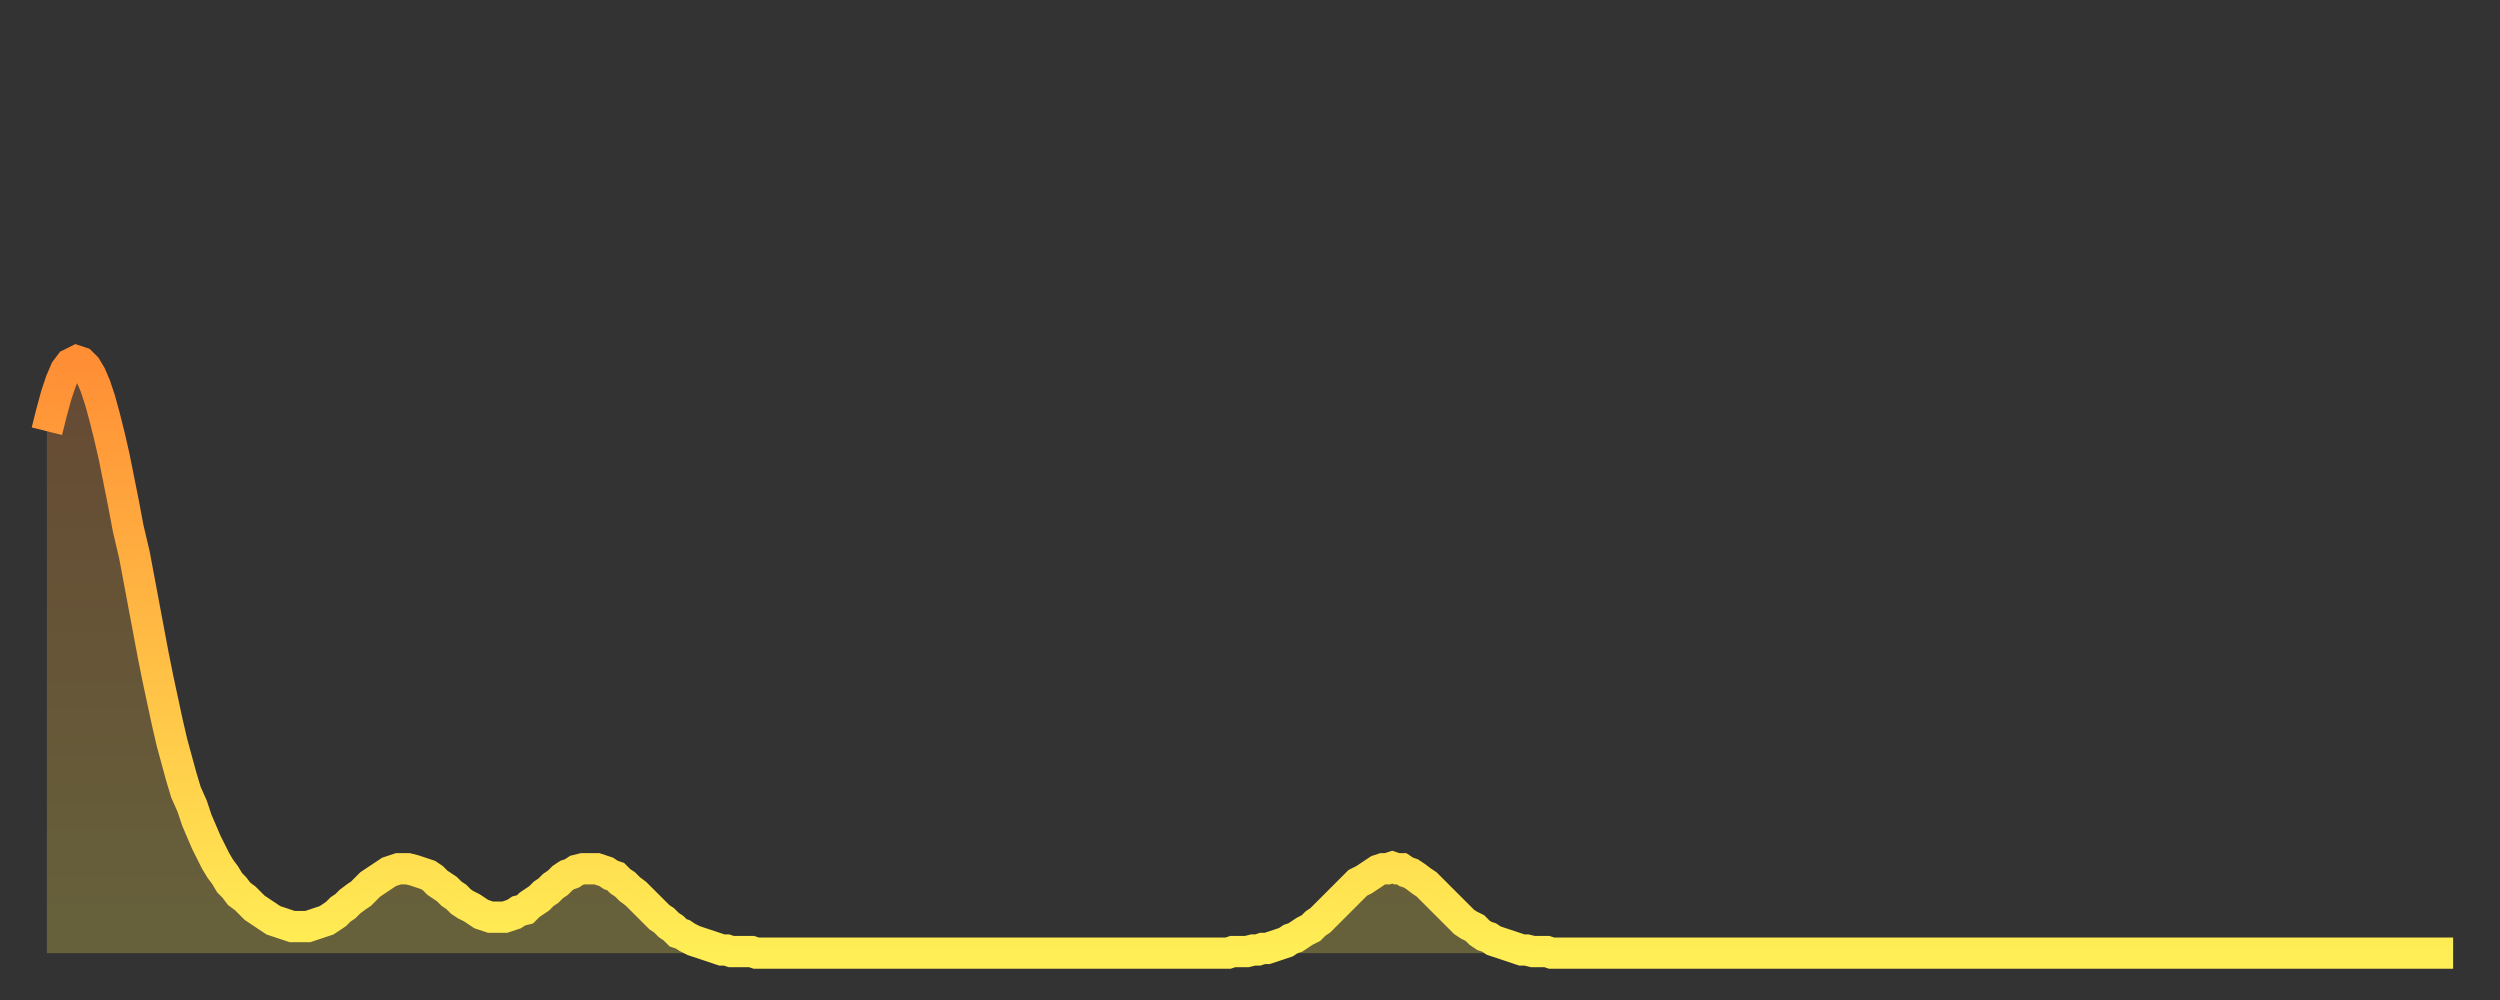 <?xml version="1.0" encoding="utf-8" ?>
<svg baseProfile="full" height="64" version="1.1" width="160" xmlns="http://www.w3.org/2000/svg" xmlns:ev="http://www.w3.org/2001/xml-events" xmlns:xlink="http://www.w3.org/1999/xlink"><rect width="100%" height="100%" fill="#333333" stroke="none"/><defs><linearGradient id="id2413050" x1="0" x2="0" y1="0" y2="1"><stop offset="0%" stop-color="#ff8e35" /><stop offset="50%" stop-color="#ffbe45" /><stop offset="100%" stop-color="#ffee55" /></linearGradient></defs><g transform="translate(3,3)"><g><path d="M 0.0 24.6 0.3 23.4 0.6 22.3 0.9 21.4 1.2 20.7 1.5 20.3 1.9 20.1 2.2 20.2 2.5 20.5 2.8 21.0 3.1 21.7 3.4 22.6 3.7 23.7 4.0 24.9 4.3 26.2 4.6 27.7 4.9 29.2 5.2 30.8 5.6 32.5 5.9 34.1 6.2 35.7 6.5 37.3 6.8 38.9 7.1 40.4 7.4 41.8 7.7 43.2 8.0 44.5 8.3 45.6 8.6 46.7 8.9 47.7 9.3 48.6 9.6 49.5 9.9 50.2 10.2 50.9 10.5 51.5 10.8 52.1 11.1 52.6 11.4 53.0 11.7 53.5 12.0 53.8 12.3 54.2 12.7 54.5 13.0 54.8 13.3 55.1 13.6 55.3 13.9 55.5 14.2 55.7 14.5 55.9 14.8 56.0 15.1 56.1 15.4 56.2 15.7 56.3 16.0 56.3 16.4 56.3 16.7 56.3 17.0 56.2 17.3 56.1 17.6 56.0 17.9 55.9 18.2 55.7 18.5 55.5 18.8 55.2 19.1 55.0 19.4 54.7 19.8 54.4 20.1 54.2 20.4 53.9 20.7 53.6 21.0 53.4 21.3 53.2 21.6 53.0 21.9 52.8 22.2 52.7 22.5 52.6 22.8 52.6 23.1 52.6 23.5 52.7 23.8 52.8 24.1 52.9 24.4 53.0 24.7 53.2 25.0 53.5 25.3 53.7 25.6 53.9 25.9 54.2 26.2 54.4 26.5 54.7 26.8 54.9 27.2 55.1 27.5 55.3 27.8 55.5 28.1 55.6 28.4 55.7 28.7 55.7 29.0 55.7 29.3 55.7 29.6 55.6 29.9 55.5 30.2 55.3 30.6 55.2 30.9 54.9 31.2 54.7 31.5 54.5 31.8 54.2 32.1 54.0 32.4 53.7 32.7 53.5 33.0 53.2 33.3 53.0 33.6 52.9 33.9 52.7 34.3 52.6 34.6 52.6 34.9 52.6 35.2 52.6 35.5 52.7 35.8 52.8 36.1 53.0 36.4 53.1 36.7 53.4 37.0 53.6 37.3 53.9 37.7 54.2 38.0 54.5 38.3 54.8 38.6 55.1 38.9 55.4 39.2 55.7 39.5 55.9 39.8 56.2 40.1 56.4 40.4 56.7 40.7 56.8 41.0 57.0 41.4 57.2 41.7 57.3 42.0 57.4 42.3 57.5 42.6 57.6 42.9 57.7 43.2 57.8 43.5 57.8 43.8 57.9 44.1 57.9 44.4 57.9 44.7 57.9 45.1 57.9 45.4 58.0 45.7 58.0 46.0 58.0 46.3 58.0 46.6 58.0 46.9 58.0 47.2 58.0 47.5 58.0 47.8 58.0 48.1 58.0 48.5 58.0 48.8 58.0 49.1 58.0 49.4 58.0 49.7 58.0 50.0 58.0 50.3 58.0 50.6 58.0 50.9 58.0 51.2 58.0 51.5 58.0 51.8 58.0 52.2 58.0 52.5 58.0 52.8 58.0 53.1 58.0 53.4 58.0 53.7 58.0 54.0 58.0 54.3 58.0 54.6 58.0 54.9 58.0 55.2 58.0 55.6 58.0 55.9 58.0 56.2 58.0 56.5 58.0 56.8 58.0 57.1 58.0 57.4 58.0 57.7 58.0 58.0 58.0 58.3 58.0 58.6 58.0 58.9 58.0 59.3 58.0 59.6 58.0 59.9 58.0 60.2 58.0 60.5 58.0 60.8 58.0 61.1 58.0 61.4 58.0 61.7 58.0 62.0 58.0 62.3 58.0 62.6 58.0 63.0 58.0 63.3 58.0 63.6 58.0 63.9 58.0 64.2 58.0 64.5 58.0 64.8 58.0 65.1 58.0 65.4 58.0 65.7 58.0 66.0 58.0 66.4 58.0 66.7 58.0 67.0 58.0 67.3 58.0 67.6 58.0 67.9 58.0 68.2 58.0 68.5 58.0 68.8 58.0 69.1 58.0 69.4 58.0 69.7 58.0 70.1 58.0 70.4 58.0 70.7 58.0 71.0 58.0 71.3 58.0 71.6 58.0 71.9 58.0 72.2 58.0 72.5 58.0 72.8 58.0 73.1 58.0 73.5 58.0 73.8 58.0 74.1 58.0 74.4 58.0 74.7 58.0 75.0 58.0 75.3 58.0 75.6 58.0 75.9 57.9 76.2 57.9 76.5 57.9 76.8 57.9 77.2 57.8 77.5 57.8 77.8 57.7 78.1 57.7 78.4 57.6 78.7 57.5 79.0 57.4 79.3 57.3 79.6 57.1 79.9 57.0 80.2 56.8 80.5 56.6 80.9 56.4 81.2 56.1 81.5 55.9 81.8 55.6 82.1 55.3 82.4 55.0 82.7 54.7 83.0 54.4 83.3 54.1 83.6 53.8 83.9 53.5 84.3 53.3 84.6 53.1 84.9 52.9 85.2 52.7 85.5 52.6 85.8 52.6 86.1 52.5 86.4 52.6 86.7 52.6 87.0 52.8 87.3 52.9 87.6 53.1 88.0 53.4 88.3 53.6 88.6 53.9 88.9 54.2 89.2 54.5 89.5 54.8 89.8 55.1 90.1 55.4 90.4 55.7 90.7 56.0 91.0 56.2 91.4 56.4 91.7 56.7 92.0 56.9 92.3 57.0 92.6 57.2 92.9 57.3 93.2 57.4 93.5 57.5 93.8 57.6 94.1 57.7 94.4 57.8 94.7 57.8 95.1 57.9 95.4 57.9 95.7 57.9 96.0 57.9 96.3 58.0 96.6 58.0 96.9 58.0 97.2 58.0 97.5 58.0 97.8 58.0 98.1 58.0 98.4 58.0 98.8 58.0 99.1 58.0 99.4 58.0 99.7 58.0 100.0 58.0 100.3 58.0 100.6 58.0 100.9 58.0 101.2 58.0 101.5 58.0 101.8 58.0 102.2 58.0 102.5 58.0 102.8 58.0 103.1 58.0 103.4 58.0 103.7 58.0 104.0 58.0 104.3 58.0 104.6 58.0 104.9 58.0 105.2 58.0 105.5 58.0 105.9 58.0 106.2 58.0 106.5 58.0 106.8 58.0 107.1 58.0 107.4 58.0 107.7 58.0 108.0 58.0 108.3 58.0 108.6 58.0 108.9 58.0 109.3 58.0 109.6 58.0 109.9 58.0 110.2 58.0 110.5 58.0 110.8 58.0 111.1 58.0 111.4 58.0 111.7 58.0 112.0 58.0 112.3 58.0 112.6 58.0 113.0 58.0 113.3 58.0 113.6 58.0 113.9 58.0 114.2 58.0 114.5 58.0 114.8 58.0 115.1 58.0 115.4 58.0 115.7 58.0 116.0 58.0 116.3 58.0 116.7 58.0 117.0 58.0 117.3 58.0 117.6 58.0 117.9 58.0 118.2 58.0 118.5 58.0 118.8 58.0 119.1 58.0 119.4 58.0 119.7 58.0 120.1 58.0 120.4 58.0 120.7 58.0 121.0 58.0 121.3 58.0 121.6 58.0 121.9 58.0 122.2 58.0 122.5 58.0 122.8 58.0 123.1 58.0 123.4 58.0 123.8 58.0 124.1 58.0 124.4 58.0 124.7 58.0 125.0 58.0 125.3 58.0 125.6 58.0 125.9 58.0 126.2 58.0 126.5 58.0 126.8 58.0 127.2 58.0 127.5 58.0 127.8 58.0 128.1 58.0 128.4 58.0 128.7 58.0 129.0 58.0 129.3 58.0 129.6 58.0 129.9 58.0 130.2 58.0 130.5 58.0 130.9 58.0 131.2 58.0 131.5 58.0 131.8 58.0 132.1 58.0 132.4 58.0 132.7 58.0 133.0 58.0 133.3 58.0 133.6 58.0 133.9 58.0 134.2 58.0 134.6 58.0 134.9 58.0 135.2 58.0 135.5 58.0 135.8 58.0 136.1 58.0 136.4 58.0 136.7 58.0 137.0 58.0 137.3 58.0 137.6 58.0 138.0 58.0 138.3 58.0 138.6 58.0 138.9 58.0 139.2 58.0 139.5 58.0 139.8 58.0 140.1 58.0 140.4 58.0 140.7 58.0 141.0 58.0 141.3 58.0 141.7 58.0 142.0 58.0 142.3 58.0 142.6 58.0 142.9 58.0 143.2 58.0 143.5 58.0 143.8 58.0 144.1 58.0 144.4 58.0 144.7 58.0 145.1 58.0 145.4 58.0 145.7 58.0 146.0 58.0 146.3 58.0 146.6 58.0 146.9 58.0 147.2 58.0 147.5 58.0 147.8 58.0 148.1 58.0 148.4 58.0 148.8 58.0 149.1 58.0 149.4 58.0 149.7 58.0 150.0 58.0 150.3 58.0 150.6 58.0 150.9 58.0 151.2 58.0 151.5 58.0 151.8 58.0 152.1 58.0 152.5 58.0 152.8 58.0 153.1 58.0 153.4 58.0 153.7 58.0 154.0 58.0" fill="none" id="graph-curve" opacity="1" stroke="url(#id2413050)" stroke-width="2" /><path d="M 0 58 L 0.0 24.6 0.3 23.4 0.6 22.3 0.9 21.4 1.2 20.7 1.5 20.3 1.9 20.1 2.2 20.2 2.5 20.5 2.8 21.0 3.1 21.7 3.4 22.6 3.7 23.7 4.0 24.9 4.3 26.2 4.6 27.7 4.9 29.2 5.2 30.8 5.6 32.5 5.9 34.1 6.2 35.7 6.5 37.3 6.8 38.9 7.1 40.4 7.4 41.8 7.7 43.2 8.0 44.5 8.3 45.6 8.6 46.7 8.9 47.7 9.3 48.6 9.6 49.5 9.9 50.2 10.2 50.9 10.5 51.5 10.8 52.1 11.1 52.6 11.4 53.0 11.7 53.5 12.0 53.8 12.3 54.2 12.7 54.5 13.0 54.8 13.3 55.1 13.6 55.3 13.9 55.5 14.2 55.7 14.5 55.9 14.8 56.0 15.1 56.1 15.4 56.2 15.7 56.3 16.0 56.3 16.4 56.3 16.7 56.3 17.0 56.2 17.3 56.1 17.6 56.0 17.9 55.9 18.2 55.7 18.5 55.5 18.8 55.2 19.1 55.0 19.4 54.7 19.8 54.4 20.1 54.2 20.4 53.9 20.7 53.6 21.0 53.4 21.3 53.2 21.6 53.0 21.9 52.8 22.2 52.7 22.5 52.6 22.8 52.6 23.1 52.6 23.5 52.7 23.8 52.8 24.1 52.9 24.4 53.0 24.7 53.2 25.0 53.5 25.3 53.7 25.6 53.9 25.9 54.2 26.2 54.4 26.5 54.7 26.8 54.9 27.2 55.1 27.5 55.3 27.8 55.5 28.1 55.6 28.4 55.7 28.7 55.7 29.0 55.7 29.3 55.7 29.6 55.6 29.9 55.5 30.2 55.3 30.6 55.2 30.9 54.9 31.2 54.7 31.5 54.5 31.8 54.2 32.1 54.0 32.4 53.7 32.7 53.5 33.0 53.2 33.3 53.0 33.6 52.9 33.9 52.7 34.3 52.6 34.6 52.6 34.9 52.6 35.2 52.6 35.5 52.7 35.8 52.8 36.1 53.0 36.4 53.1 36.7 53.4 37.0 53.6 37.3 53.9 37.7 54.2 38.0 54.5 38.3 54.8 38.6 55.1 38.9 55.4 39.2 55.7 39.5 55.9 39.8 56.2 40.1 56.4 40.4 56.7 40.7 56.8 41.0 57.0 41.4 57.2 41.7 57.3 42.0 57.4 42.3 57.5 42.6 57.6 42.9 57.7 43.2 57.8 43.5 57.8 43.8 57.9 44.1 57.9 44.4 57.9 44.7 57.9 45.1 57.9 45.4 58.0 45.7 58.0 46.0 58.0 46.3 58.0 46.6 58.0 46.9 58.0 47.2 58.0 47.5 58.0 47.8 58.0 48.1 58.0 48.5 58.0 48.8 58.0 49.1 58.0 49.4 58.0 49.7 58.0 50.0 58.0 50.3 58.0 50.6 58.0 50.9 58.0 51.2 58.0 51.5 58.0 51.8 58.0 52.2 58.0 52.5 58.0 52.8 58.0 53.1 58.0 53.4 58.0 53.7 58.0 54.0 58.0 54.3 58.0 54.6 58.0 54.9 58.0 55.2 58.0 55.6 58.0 55.9 58.0 56.2 58.0 56.5 58.0 56.8 58.0 57.1 58.0 57.4 58.0 57.7 58.0 58.0 58.0 58.3 58.0 58.6 58.0 58.9 58.0 59.3 58.0 59.6 58.0 59.9 58.0 60.2 58.0 60.5 58.0 60.8 58.0 61.1 58.0 61.4 58.0 61.7 58.0 62.0 58.0 62.3 58.0 62.6 58.0 63.0 58.0 63.3 58.0 63.6 58.0 63.9 58.0 64.2 58.0 64.5 58.0 64.8 58.0 65.1 58.0 65.4 58.0 65.7 58.0 66.0 58.0 66.4 58.0 66.7 58.0 67.0 58.0 67.3 58.0 67.6 58.0 67.9 58.0 68.2 58.0 68.5 58.0 68.8 58.0 69.1 58.0 69.4 58.0 69.7 58.0 70.1 58.0 70.4 58.0 70.7 58.0 71.0 58.0 71.3 58.0 71.6 58.0 71.9 58.0 72.2 58.0 72.5 58.0 72.8 58.0 73.1 58.0 73.5 58.0 73.8 58.0 74.1 58.0 74.4 58.0 74.7 58.0 75.0 58.0 75.3 58.0 75.6 58.0 75.9 57.9 76.2 57.9 76.5 57.9 76.8 57.9 77.2 57.8 77.5 57.8 77.8 57.7 78.1 57.7 78.4 57.6 78.7 57.5 79.0 57.4 79.3 57.3 79.6 57.1 79.9 57.0 80.2 56.8 80.5 56.6 80.9 56.4 81.2 56.1 81.5 55.9 81.8 55.6 82.1 55.3 82.4 55.0 82.7 54.7 83.0 54.4 83.3 54.1 83.6 53.8 83.9 53.5 84.3 53.3 84.6 53.1 84.9 52.9 85.2 52.7 85.5 52.6 85.8 52.6 86.1 52.5 86.4 52.6 86.7 52.6 87.0 52.8 87.3 52.9 87.6 53.1 88.0 53.4 88.3 53.6 88.6 53.9 88.9 54.2 89.2 54.5 89.5 54.8 89.8 55.1 90.1 55.4 90.4 55.7 90.7 56.0 91.0 56.2 91.4 56.4 91.7 56.7 92.0 56.9 92.3 57.0 92.6 57.2 92.9 57.3 93.2 57.4 93.5 57.5 93.8 57.6 94.1 57.7 94.4 57.8 94.7 57.8 95.1 57.9 95.4 57.9 95.7 57.9 96.0 57.9 96.3 58.0 96.6 58.0 96.9 58.0 97.2 58.0 97.5 58.0 97.8 58.0 98.1 58.0 98.4 58.0 98.8 58.0 99.1 58.0 99.4 58.0 99.7 58.0 100.0 58.0 100.3 58.0 100.6 58.0 100.9 58.0 101.2 58.0 101.5 58.0 101.8 58.0 102.2 58.0 102.5 58.0 102.8 58.0 103.1 58.0 103.4 58.0 103.7 58.0 104.0 58.0 104.3 58.0 104.6 58.0 104.9 58.0 105.2 58.0 105.5 58.0 105.9 58.0 106.2 58.0 106.5 58.0 106.8 58.0 107.1 58.0 107.4 58.0 107.7 58.0 108.0 58.0 108.3 58.0 108.6 58.0 108.9 58.0 109.3 58.0 109.6 58.0 109.9 58.0 110.2 58.0 110.5 58.0 110.8 58.0 111.1 58.0 111.4 58.0 111.7 58.0 112.0 58.0 112.3 58.0 112.6 58.0 113.0 58.0 113.3 58.0 113.6 58.0 113.9 58.0 114.2 58.0 114.5 58.0 114.8 58.0 115.1 58.0 115.4 58.0 115.7 58.0 116.0 58.0 116.3 58.0 116.7 58.0 117.0 58.0 117.3 58.0 117.6 58.0 117.9 58.0 118.2 58.0 118.5 58.0 118.8 58.0 119.1 58.0 119.4 58.0 119.7 58.0 120.1 58.0 120.4 58.0 120.7 58.0 121.0 58.0 121.3 58.0 121.6 58.0 121.9 58.0 122.2 58.0 122.5 58.0 122.8 58.0 123.1 58.0 123.4 58.0 123.8 58.0 124.1 58.0 124.4 58.0 124.7 58.0 125.0 58.0 125.3 58.0 125.6 58.0 125.9 58.0 126.2 58.0 126.5 58.0 126.8 58.0 127.2 58.0 127.5 58.0 127.8 58.0 128.1 58.0 128.4 58.0 128.7 58.0 129.0 58.0 129.3 58.0 129.6 58.0 129.9 58.0 130.2 58.0 130.5 58.0 130.9 58.0 131.2 58.0 131.5 58.0 131.8 58.0 132.1 58.0 132.4 58.0 132.7 58.0 133.0 58.0 133.3 58.0 133.6 58.0 133.9 58.0 134.2 58.0 134.6 58.0 134.9 58.0 135.2 58.0 135.5 58.0 135.8 58.0 136.1 58.0 136.4 58.0 136.7 58.0 137.0 58.0 137.3 58.0 137.6 58.0 138.0 58.0 138.3 58.0 138.6 58.0 138.9 58.0 139.2 58.0 139.5 58.0 139.8 58.0 140.1 58.0 140.4 58.0 140.7 58.0 141.0 58.0 141.3 58.0 141.7 58.0 142.0 58.0 142.3 58.0 142.6 58.0 142.9 58.0 143.2 58.0 143.5 58.0 143.8 58.0 144.1 58.0 144.4 58.0 144.7 58.0 145.1 58.0 145.4 58.0 145.7 58.0 146.0 58.0 146.3 58.0 146.6 58.0 146.9 58.0 147.2 58.0 147.5 58.0 147.8 58.0 148.1 58.0 148.4 58.0 148.8 58.0 149.1 58.0 149.4 58.0 149.7 58.0 150.0 58.0 150.3 58.0 150.6 58.0 150.9 58.0 151.2 58.0 151.5 58.0 151.8 58.0 152.1 58.0 152.5 58.0 152.8 58.0 153.1 58.0 153.4 58.0 153.7 58.0 154.0 58.0 154 58" fill="url(#id2413050)" fill-opacity=".25" id="graph-shadow" /></g></g></svg>